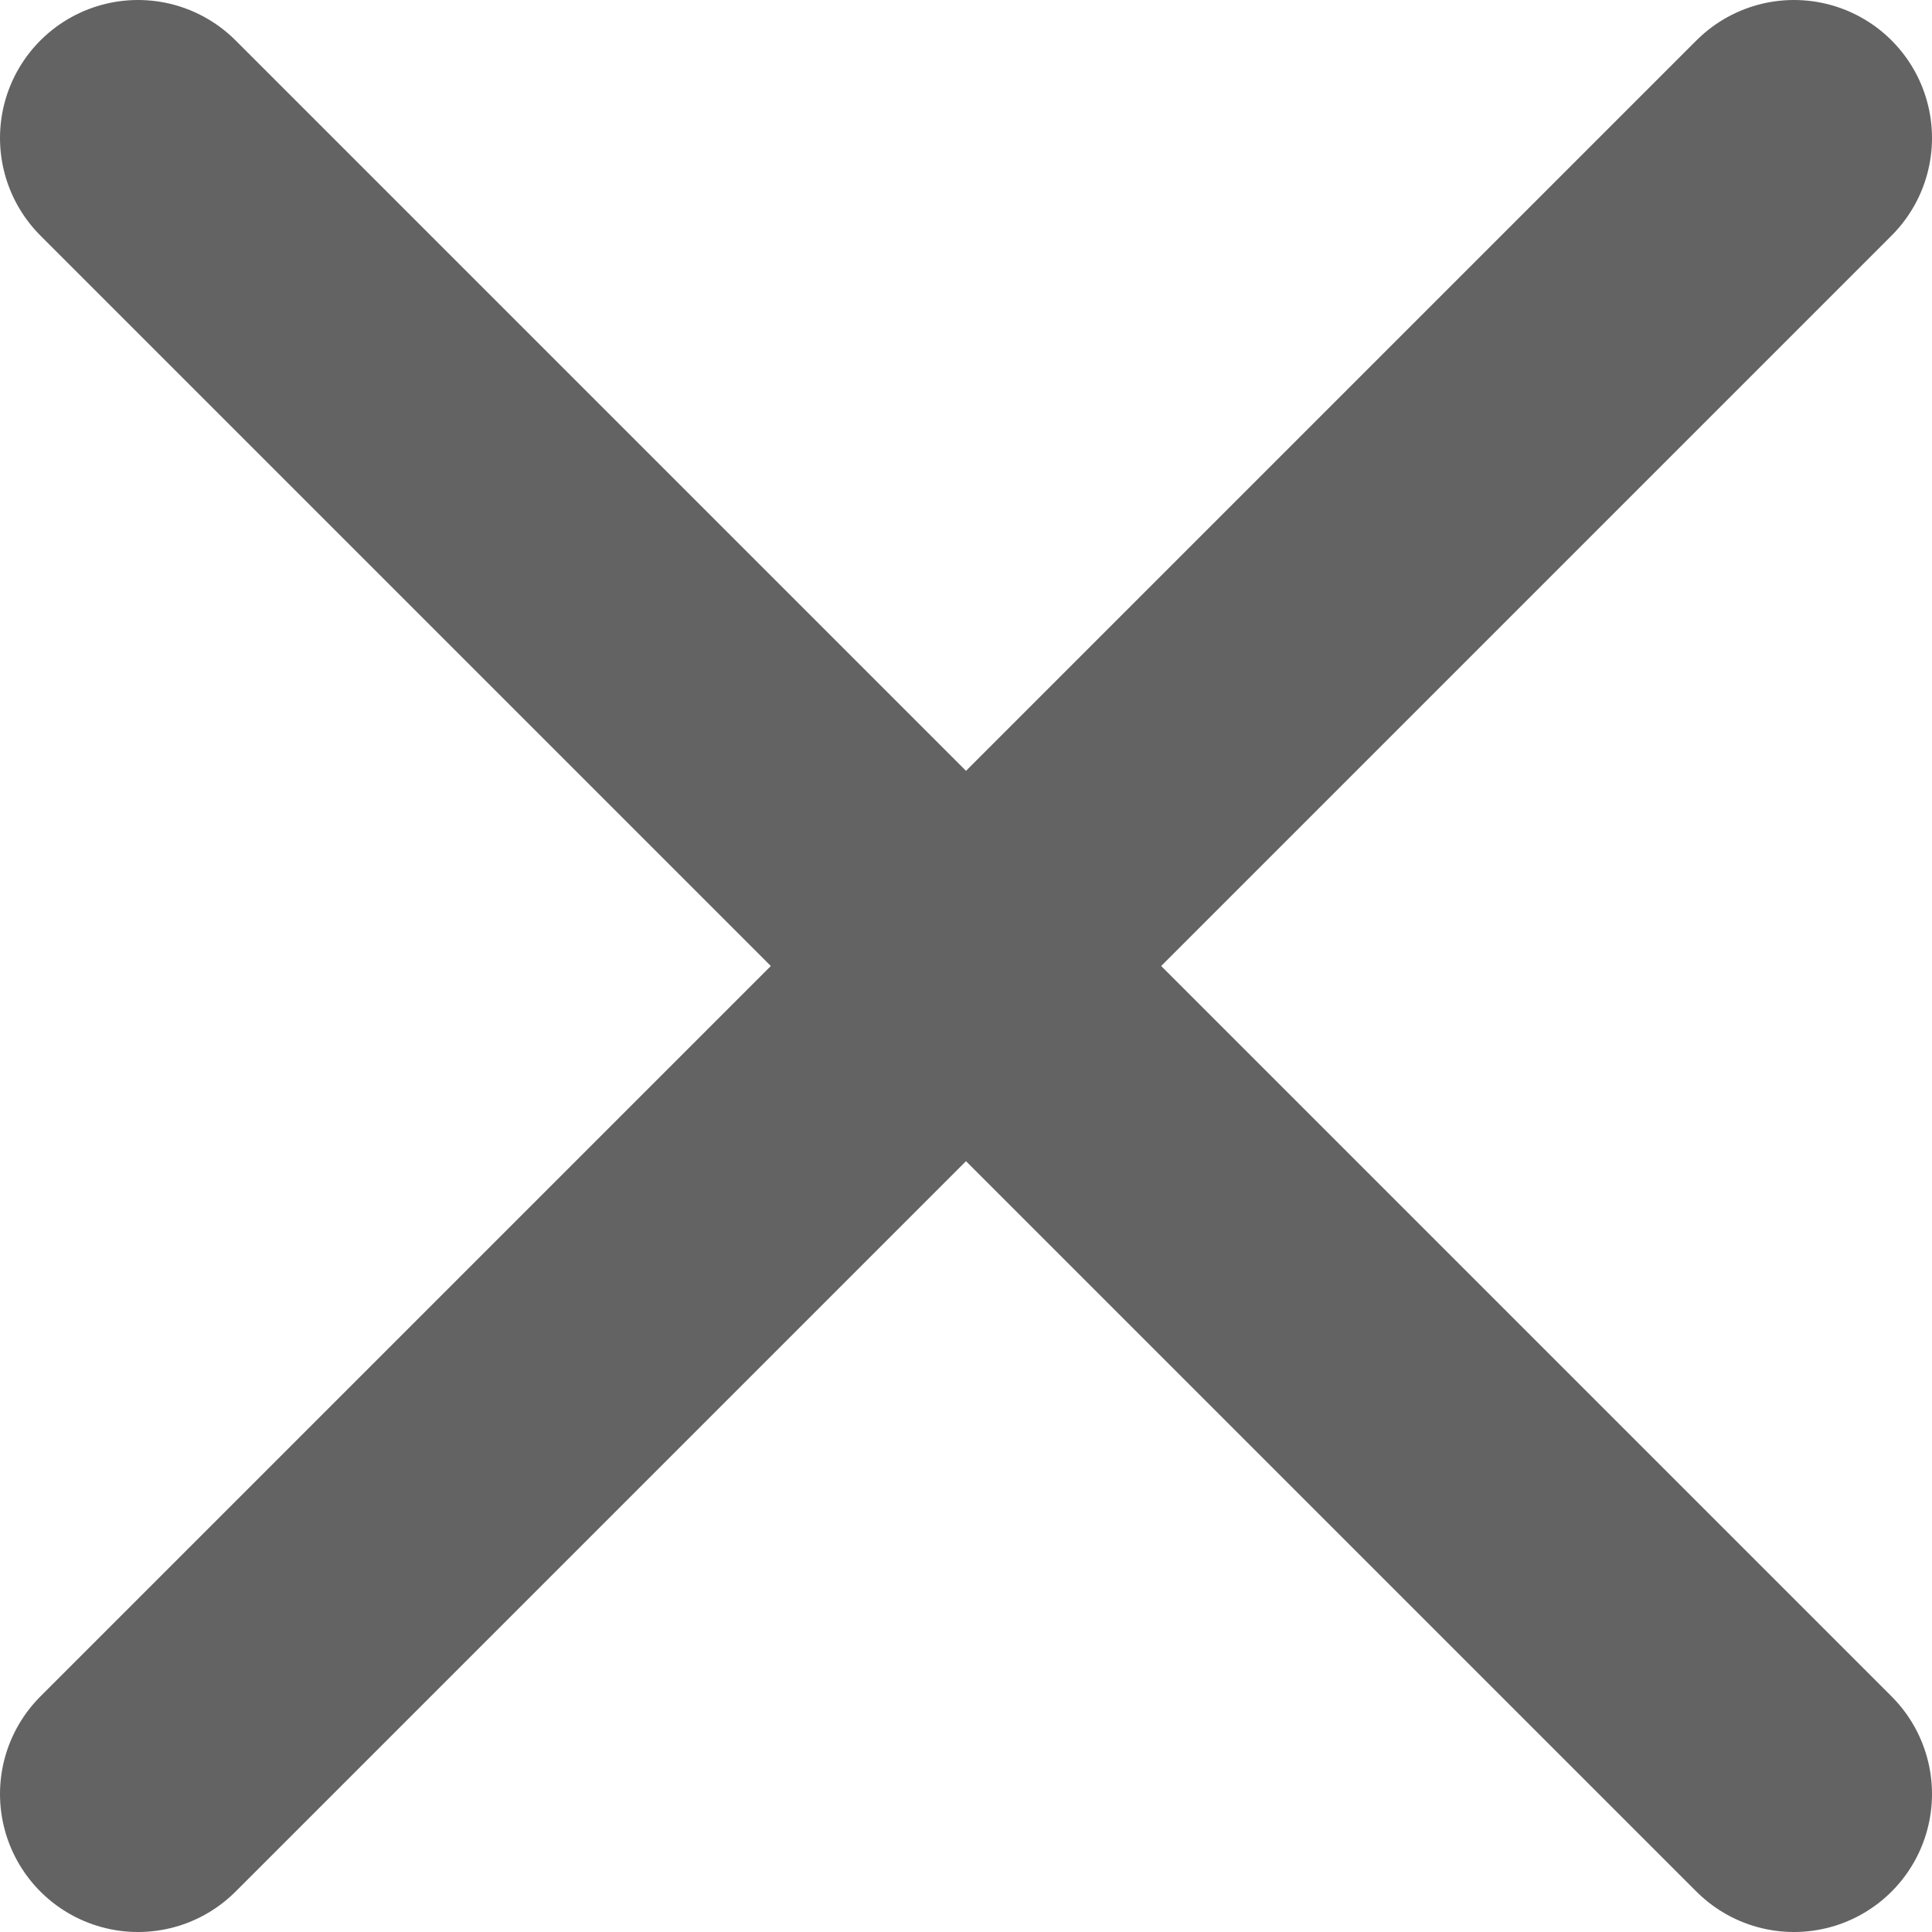 <svg xmlns="http://www.w3.org/2000/svg" fill="#636363" stroke="#636363" stroke-width="2" stroke-linecap="round" stroke-linejoin="round" class="feather feather-x" viewBox="5 5 14 14"><line x1="18" y1="6" x2="6" y2="18"/><line x1="6" y1="6" x2="18" y2="18"/></svg>
